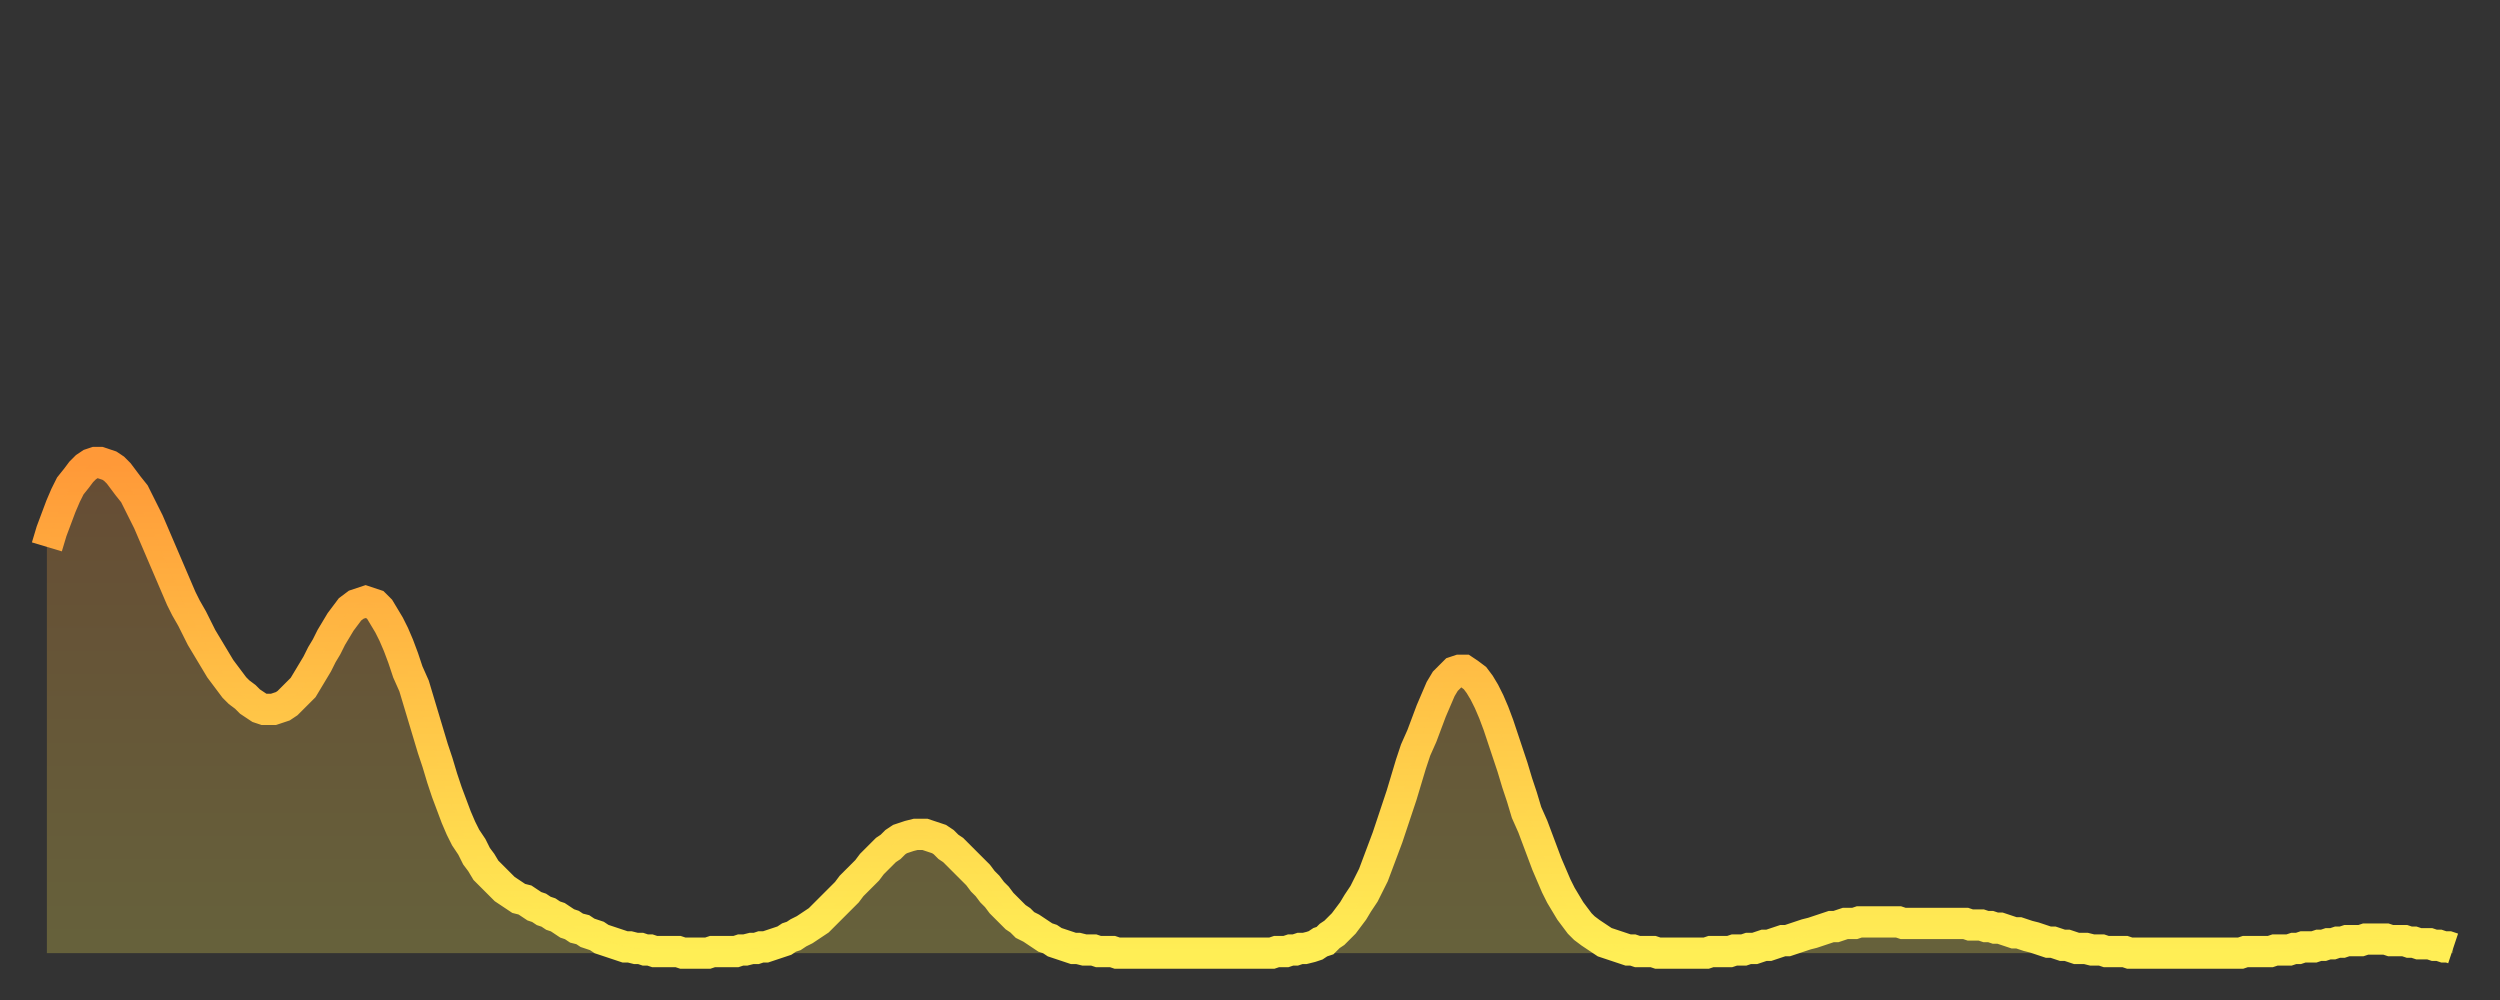 <?xml version="1.0" encoding="utf-8" ?>
<svg baseProfile="full" height="64" version="1.1" width="160" xmlns="http://www.w3.org/2000/svg" xmlns:ev="http://www.w3.org/2001/xml-events" xmlns:xlink="http://www.w3.org/1999/xlink"><rect width="100%" height="100%" fill="#333333" stroke="none"/><defs><linearGradient id="id423294" x1="0" x2="0" y1="0" y2="1"><stop offset="0%" stop-color="#ff9938" /><stop offset="50%" stop-color="#ffc447" /><stop offset="100%" stop-color="#ffee55" /></linearGradient></defs><g transform="translate(3,3)"><g><path d="M 0.0 32.0 L 0.3 31.0 0.6 30.2 0.9 29.4 1.2 28.7 1.5 28.1 1.9 27.6 2.2 27.2 2.5 26.9 2.8 26.7 3.1 26.6 3.4 26.6 3.7 26.7 4.0 26.8 4.3 27.0 4.6 27.3 4.9 27.7 5.2 28.1 5.6 28.6 5.9 29.2 6.2 29.8 6.5 30.4 6.8 31.1 7.1 31.8 7.4 32.5 7.7 33.2 8.0 33.9 8.3 34.6 8.6 35.3 8.9 35.9 9.3 36.6 9.6 37.2 9.9 37.8 10.2 38.3 10.5 38.8 10.8 39.3 11.1 39.8 11.4 40.2 11.7 40.6 12.0 41.0 12.3 41.3 12.7 41.6 13.0 41.9 13.3 42.1 13.6 42.3 13.9 42.4 14.2 42.4 14.5 42.4 14.8 42.3 15.1 42.2 15.4 42.0 15.7 41.7 16.0 41.4 16.4 41.0 16.7 40.5 17.0 40.0 17.3 39.5 17.6 38.9 17.9 38.4 18.2 37.8 18.5 37.3 18.8 36.8 19.1 36.4 19.4 36.0 19.8 35.7 20.1 35.6 20.4 35.5 20.7 35.6 21.0 35.7 21.3 36.0 21.6 36.5 21.9 37.0 22.2 37.6 22.5 38.3 22.8 39.1 23.1 40.0 23.5 40.9 23.8 41.9 24.1 42.9 24.4 43.9 24.7 44.9 25.0 45.8 25.3 46.8 25.6 47.7 25.9 48.5 26.2 49.3 26.5 50.0 26.8 50.6 27.2 51.2 27.5 51.8 27.8 52.2 28.1 52.7 28.4 53.0 28.7 53.3 29.0 53.6 29.3 53.9 29.6 54.1 29.9 54.3 30.2 54.5 30.6 54.6 30.9 54.8 31.2 55.0 31.5 55.1 31.8 55.3 32.1 55.4 32.4 55.6 32.7 55.7 33.0 55.9 33.3 56.1 33.6 56.2 33.9 56.4 34.3 56.5 34.6 56.7 34.9 56.8 35.2 56.9 35.5 57.1 35.8 57.2 36.1 57.3 36.4 57.4 36.7 57.5 37.0 57.6 37.3 57.6 37.7 57.7 38.0 57.7 38.3 57.8 38.6 57.8 38.9 57.9 39.2 57.9 39.5 57.9 39.8 57.9 40.1 57.9 40.4 57.9 40.7 58.0 41.0 58.0 41.4 58.0 41.7 58.0 42.0 58.0 42.3 58.0 42.6 57.9 42.9 57.9 43.2 57.9 43.5 57.9 43.8 57.9 44.1 57.9 44.4 57.8 44.7 57.8 45.1 57.7 45.4 57.7 45.7 57.6 46.0 57.6 46.3 57.5 46.6 57.4 46.9 57.3 47.2 57.2 47.5 57.0 47.8 56.9 48.1 56.7 48.5 56.5 48.8 56.3 49.1 56.1 49.4 55.9 49.7 55.6 50.0 55.3 50.3 55.0 50.6 54.7 50.9 54.4 51.2 54.1 51.5 53.7 51.8 53.4 52.2 53.0 52.5 52.7 52.8 52.3 53.1 52.0 53.4 51.7 53.7 51.4 54.0 51.2 54.3 50.9 54.6 50.7 54.9 50.6 55.2 50.5 55.6 50.4 55.9 50.4 56.2 50.4 56.5 50.5 56.8 50.6 57.1 50.7 57.4 50.9 57.7 51.2 58.0 51.4 58.3 51.7 58.6 52.0 58.9 52.3 59.3 52.7 59.6 53.0 59.9 53.4 60.2 53.7 60.5 54.1 60.8 54.4 61.1 54.8 61.4 55.1 61.7 55.4 62.0 55.7 62.3 55.9 62.6 56.2 63.0 56.4 63.3 56.6 63.6 56.8 63.9 57.0 64.2 57.1 64.5 57.3 64.8 57.4 65.1 57.5 65.4 57.6 65.7 57.7 66.0 57.7 66.4 57.8 66.7 57.8 67.0 57.8 67.3 57.9 67.6 57.9 67.9 57.9 68.2 57.9 68.5 58.0 68.8 58.0 69.1 58.0 69.4 58.0 69.7 58.0 70.1 58.0 70.4 58.0 70.7 58.0 71.0 58.0 71.3 58.0 71.6 58.0 71.9 58.0 72.2 58.0 72.5 58.0 72.8 58.0 73.1 58.0 73.5 58.0 73.8 58.0 74.1 58.0 74.4 58.0 74.7 58.0 75.0 58.0 75.3 58.0 75.6 58.0 75.9 58.0 76.2 58.0 76.5 58.0 76.8 58.0 77.2 58.0 77.5 58.0 77.8 58.0 78.1 58.0 78.4 58.0 78.7 57.9 79.0 57.9 79.3 57.9 79.6 57.8 79.9 57.8 80.2 57.7 80.5 57.7 80.9 57.6 81.2 57.5 81.5 57.3 81.8 57.2 82.1 56.9 82.4 56.7 82.7 56.4 83.0 56.1 83.3 55.7 83.6 55.3 83.9 54.8 84.3 54.2 84.6 53.6 84.9 53.0 85.2 52.2 85.5 51.4 85.8 50.6 86.1 49.7 86.4 48.8 86.7 47.9 87.0 46.9 87.3 45.9 87.6 45.0 88.0 44.1 88.3 43.3 88.6 42.5 88.9 41.8 89.2 41.1 89.5 40.6 89.8 40.3 90.1 40.0 90.4 39.9 90.7 39.9 91.0 40.1 91.4 40.4 91.7 40.8 92.0 41.3 92.3 41.9 92.6 42.6 92.9 43.4 93.2 44.3 93.5 45.2 93.8 46.1 94.1 47.1 94.4 48.0 94.7 49.0 95.1 49.9 95.4 50.7 95.7 51.5 96.0 52.3 96.3 53.0 96.6 53.7 96.9 54.3 97.2 54.8 97.5 55.3 97.8 55.7 98.1 56.1 98.4 56.4 98.8 56.7 99.1 56.9 99.4 57.1 99.7 57.3 100.0 57.4 100.3 57.5 100.6 57.6 100.9 57.7 101.2 57.8 101.5 57.8 101.8 57.9 102.2 57.9 102.5 57.9 102.8 57.9 103.1 58.0 103.4 58.0 103.7 58.0 104.0 58.0 104.3 58.0 104.6 58.0 104.9 58.0 105.2 58.0 105.5 58.0 105.9 58.0 106.2 58.0 106.5 57.9 106.8 57.9 107.1 57.9 107.4 57.9 107.7 57.9 108.0 57.8 108.3 57.8 108.6 57.8 108.9 57.7 109.3 57.7 109.6 57.6 109.9 57.5 110.2 57.5 110.5 57.4 110.8 57.3 111.1 57.2 111.4 57.2 111.7 57.1 112.0 57.0 112.3 56.9 112.6 56.8 113.0 56.7 113.3 56.6 113.6 56.5 113.9 56.4 114.2 56.3 114.5 56.3 114.8 56.2 115.1 56.1 115.4 56.1 115.7 56.1 116.0 56.0 116.3 56.0 116.7 56.0 117.0 56.0 117.3 56.0 117.6 56.0 117.9 56.0 118.2 56.0 118.5 56.0 118.8 56.1 119.1 56.1 119.4 56.1 119.7 56.1 120.1 56.1 120.4 56.1 120.7 56.1 121.0 56.1 121.3 56.1 121.6 56.1 121.9 56.1 122.2 56.1 122.5 56.1 122.8 56.1 123.1 56.2 123.4 56.2 123.8 56.2 124.1 56.3 124.4 56.3 124.7 56.4 125.0 56.4 125.3 56.5 125.6 56.6 125.9 56.7 126.2 56.7 126.5 56.8 126.8 56.9 127.2 57.0 127.5 57.1 127.8 57.2 128.1 57.3 128.4 57.3 128.7 57.4 129.0 57.5 129.3 57.5 129.6 57.6 129.9 57.7 130.2 57.7 130.5 57.7 130.9 57.8 131.2 57.8 131.5 57.8 131.8 57.9 132.1 57.9 132.4 57.9 132.7 57.9 133.0 57.9 133.3 58.0 133.6 58.0 133.9 58.0 134.2 58.0 134.6 58.0 134.9 58.0 135.2 58.0 135.5 58.0 135.8 58.0 136.1 58.0 136.4 58.0 136.7 58.0 137.0 58.0 137.3 58.0 137.6 58.0 138.0 58.0 138.3 58.0 138.6 58.0 138.9 58.0 139.2 58.0 139.5 58.0 139.8 58.0 140.1 58.0 140.4 58.0 140.7 57.9 141.0 57.9 141.3 57.9 141.7 57.9 142.0 57.9 142.3 57.9 142.6 57.8 142.9 57.8 143.2 57.8 143.5 57.8 143.8 57.7 144.1 57.7 144.4 57.6 144.7 57.6 145.1 57.6 145.4 57.5 145.7 57.5 146.0 57.4 146.3 57.4 146.6 57.3 146.9 57.3 147.2 57.2 147.5 57.2 147.8 57.2 148.1 57.2 148.4 57.1 148.8 57.1 149.1 57.1 149.4 57.1 149.7 57.1 150.0 57.2 150.3 57.2 150.6 57.2 150.9 57.2 151.2 57.3 151.5 57.3 151.8 57.4 152.1 57.4 152.5 57.4 152.8 57.5 153.1 57.5 153.4 57.6 153.7 57.6 154.0 57.7" fill="none" id="graph-curve" opacity="1" stroke="url(#id423294)" stroke-width="2" /><path d="M 0 58 L 0.0 32.0 0.3 31.0 0.6 30.2 0.9 29.4 1.2 28.7 1.5 28.1 1.9 27.6 2.2 27.2 2.5 26.9 2.8 26.7 3.1 26.6 3.4 26.6 3.7 26.7 4.0 26.8 4.3 27.0 4.6 27.3 4.9 27.7 5.2 28.1 5.6 28.6 5.9 29.2 6.2 29.8 6.5 30.4 6.8 31.1 7.1 31.8 7.4 32.5 7.7 33.2 8.0 33.9 8.3 34.6 8.6 35.3 8.9 35.9 9.3 36.6 9.6 37.2 9.9 37.8 10.2 38.3 10.5 38.8 10.8 39.3 11.1 39.8 11.4 40.2 11.7 40.6 12.0 41.0 12.3 41.3 12.7 41.6 13.0 41.9 13.3 42.1 13.6 42.3 13.9 42.4 14.2 42.4 14.5 42.4 14.8 42.3 15.1 42.2 15.4 42.0 15.7 41.7 16.0 41.4 16.4 41.0 16.7 40.5 17.0 40.0 17.3 39.5 17.6 38.9 17.9 38.4 18.2 37.8 18.5 37.3 18.8 36.8 19.1 36.4 19.4 36.0 19.8 35.7 20.1 35.6 20.4 35.5 20.7 35.6 21.0 35.7 21.3 36.0 21.6 36.5 21.9 37.0 22.2 37.6 22.5 38.3 22.8 39.1 23.1 40.0 23.5 40.9 23.8 41.9 24.1 42.9 24.4 43.9 24.7 44.9 25.0 45.8 25.3 46.8 25.6 47.7 25.9 48.5 26.2 49.3 26.5 50.0 26.8 50.6 27.2 51.2 27.5 51.8 27.8 52.2 28.1 52.7 28.4 53.0 28.7 53.3 29.0 53.6 29.3 53.9 29.6 54.1 29.9 54.3 30.2 54.5 30.6 54.6 30.9 54.8 31.2 55.0 31.5 55.1 31.8 55.3 32.1 55.4 32.4 55.6 32.7 55.7 33.0 55.9 33.3 56.1 33.6 56.2 33.9 56.4 34.3 56.5 34.6 56.7 34.9 56.8 35.2 56.9 35.5 57.1 35.8 57.2 36.1 57.3 36.4 57.4 36.7 57.5 37.0 57.6 37.3 57.6 37.7 57.7 38.0 57.7 38.3 57.8 38.6 57.8 38.9 57.9 39.2 57.9 39.5 57.9 39.8 57.9 40.1 57.9 40.4 57.9 40.7 58.0 41.0 58.0 41.4 58.0 41.7 58.0 42.0 58.0 42.3 58.0 42.6 57.9 42.9 57.9 43.2 57.9 43.5 57.9 43.8 57.9 44.1 57.9 44.4 57.8 44.7 57.8 45.1 57.7 45.4 57.7 45.7 57.6 46.0 57.6 46.3 57.5 46.6 57.4 46.9 57.3 47.2 57.2 47.5 57.0 47.8 56.9 48.1 56.7 48.5 56.5 48.8 56.3 49.1 56.1 49.4 55.9 49.7 55.6 50.0 55.3 50.3 55.0 50.6 54.7 50.9 54.4 51.2 54.1 51.5 53.7 51.8 53.4 52.2 53.0 52.5 52.7 52.8 52.3 53.1 52.0 53.4 51.7 53.7 51.4 54.0 51.2 54.3 50.9 54.6 50.7 54.9 50.6 55.2 50.5 55.6 50.4 55.9 50.4 56.2 50.4 56.5 50.5 56.8 50.6 57.1 50.7 57.4 50.9 57.7 51.2 58.0 51.4 58.3 51.7 58.6 52.0 58.9 52.3 59.3 52.7 59.6 53.0 59.9 53.4 60.2 53.7 60.5 54.1 60.8 54.4 61.1 54.8 61.4 55.1 61.7 55.4 62.0 55.7 62.3 55.9 62.6 56.2 63.0 56.4 63.3 56.6 63.6 56.8 63.9 57.0 64.2 57.1 64.5 57.3 64.8 57.4 65.1 57.5 65.4 57.6 65.7 57.7 66.0 57.7 66.4 57.8 66.7 57.8 67.0 57.8 67.3 57.9 67.6 57.9 67.9 57.9 68.2 57.9 68.5 58.0 68.8 58.0 69.1 58.0 69.4 58.0 69.7 58.0 70.1 58.0 70.4 58.0 70.7 58.0 71.0 58.0 71.3 58.0 71.6 58.0 71.9 58.0 72.2 58.0 72.5 58.0 72.8 58.0 73.1 58.0 73.5 58.0 73.8 58.0 74.1 58.0 74.4 58.0 74.7 58.0 75.0 58.0 75.3 58.0 75.6 58.0 75.9 58.0 76.2 58.0 76.5 58.0 76.8 58.0 77.2 58.0 77.5 58.0 77.8 58.0 78.1 58.0 78.4 58.0 78.7 57.9 79.0 57.9 79.3 57.9 79.6 57.8 79.9 57.8 80.2 57.7 80.5 57.7 80.9 57.6 81.2 57.5 81.5 57.3 81.8 57.2 82.1 56.9 82.4 56.7 82.7 56.4 83.0 56.1 83.3 55.7 83.6 55.3 83.9 54.8 84.3 54.2 84.6 53.6 84.9 53.0 85.2 52.2 85.5 51.4 85.8 50.6 86.1 49.7 86.4 48.8 86.7 47.9 87.0 46.9 87.3 45.9 87.6 45.0 88.0 44.1 88.3 43.3 88.6 42.5 88.9 41.8 89.2 41.1 89.5 40.6 89.8 40.3 90.1 40.0 90.4 39.9 90.7 39.9 91.0 40.1 91.4 40.4 91.7 40.8 92.0 41.3 92.3 41.9 92.6 42.6 92.9 43.4 93.2 44.3 93.5 45.2 93.8 46.1 94.1 47.1 94.4 48.0 94.7 49.0 95.1 49.9 95.4 50.7 95.7 51.5 96.0 52.3 96.3 53.0 96.6 53.7 96.9 54.3 97.2 54.8 97.5 55.3 97.8 55.7 98.1 56.1 98.4 56.4 98.8 56.7 99.1 56.9 99.4 57.1 99.7 57.3 100.0 57.4 100.3 57.5 100.6 57.6 100.9 57.7 101.2 57.8 101.5 57.8 101.8 57.9 102.2 57.9 102.5 57.9 102.8 57.9 103.1 58.0 103.4 58.0 103.7 58.0 104.0 58.0 104.3 58.0 104.6 58.0 104.9 58.0 105.2 58.0 105.5 58.0 105.9 58.0 106.2 58.0 106.5 57.9 106.8 57.9 107.1 57.9 107.4 57.9 107.7 57.9 108.0 57.8 108.3 57.8 108.6 57.8 108.9 57.7 109.3 57.7 109.6 57.6 109.9 57.5 110.2 57.5 110.5 57.4 110.8 57.3 111.1 57.2 111.4 57.2 111.7 57.1 112.0 57.0 112.3 56.9 112.6 56.8 113.0 56.7 113.3 56.6 113.6 56.5 113.9 56.4 114.2 56.3 114.5 56.3 114.8 56.2 115.1 56.1 115.4 56.1 115.7 56.1 116.0 56.0 116.3 56.0 116.7 56.0 117.0 56.0 117.3 56.0 117.6 56.0 117.9 56.0 118.2 56.0 118.5 56.0 118.8 56.1 119.1 56.1 119.4 56.1 119.7 56.1 120.1 56.1 120.4 56.1 120.7 56.1 121.0 56.1 121.3 56.1 121.6 56.1 121.9 56.1 122.2 56.1 122.5 56.1 122.8 56.1 123.1 56.2 123.4 56.2 123.8 56.2 124.1 56.3 124.4 56.3 124.7 56.4 125.0 56.4 125.3 56.5 125.6 56.6 125.9 56.7 126.2 56.7 126.5 56.8 126.8 56.9 127.2 57.0 127.5 57.1 127.8 57.2 128.1 57.3 128.4 57.3 128.7 57.4 129.0 57.5 129.3 57.5 129.6 57.6 129.9 57.7 130.2 57.7 130.5 57.7 130.9 57.8 131.2 57.8 131.5 57.8 131.8 57.9 132.1 57.9 132.4 57.9 132.7 57.9 133.0 57.9 133.3 58.0 133.6 58.0 133.9 58.0 134.2 58.0 134.6 58.0 134.9 58.0 135.2 58.0 135.5 58.0 135.8 58.0 136.1 58.0 136.4 58.0 136.7 58.0 137.0 58.0 137.3 58.0 137.6 58.0 138.0 58.0 138.3 58.0 138.6 58.0 138.9 58.0 139.2 58.0 139.5 58.0 139.8 58.0 140.1 58.0 140.4 58.0 140.7 57.9 141.0 57.9 141.3 57.9 141.7 57.9 142.0 57.9 142.3 57.9 142.6 57.8 142.9 57.8 143.2 57.8 143.5 57.8 143.8 57.7 144.1 57.7 144.4 57.6 144.7 57.6 145.1 57.6 145.4 57.5 145.7 57.5 146.0 57.4 146.3 57.4 146.6 57.3 146.9 57.3 147.2 57.2 147.5 57.2 147.8 57.2 148.1 57.2 148.4 57.1 148.8 57.1 149.1 57.1 149.4 57.1 149.7 57.1 150.0 57.2 150.3 57.2 150.6 57.2 150.9 57.2 151.2 57.3 151.5 57.3 151.8 57.4 152.1 57.4 152.5 57.4 152.8 57.5 153.1 57.5 153.4 57.6 153.7 57.6 154.0 57.7 154 58" fill="url(#id423294)" fill-opacity=".25" id="graph-shadow" /></g></g></svg>
